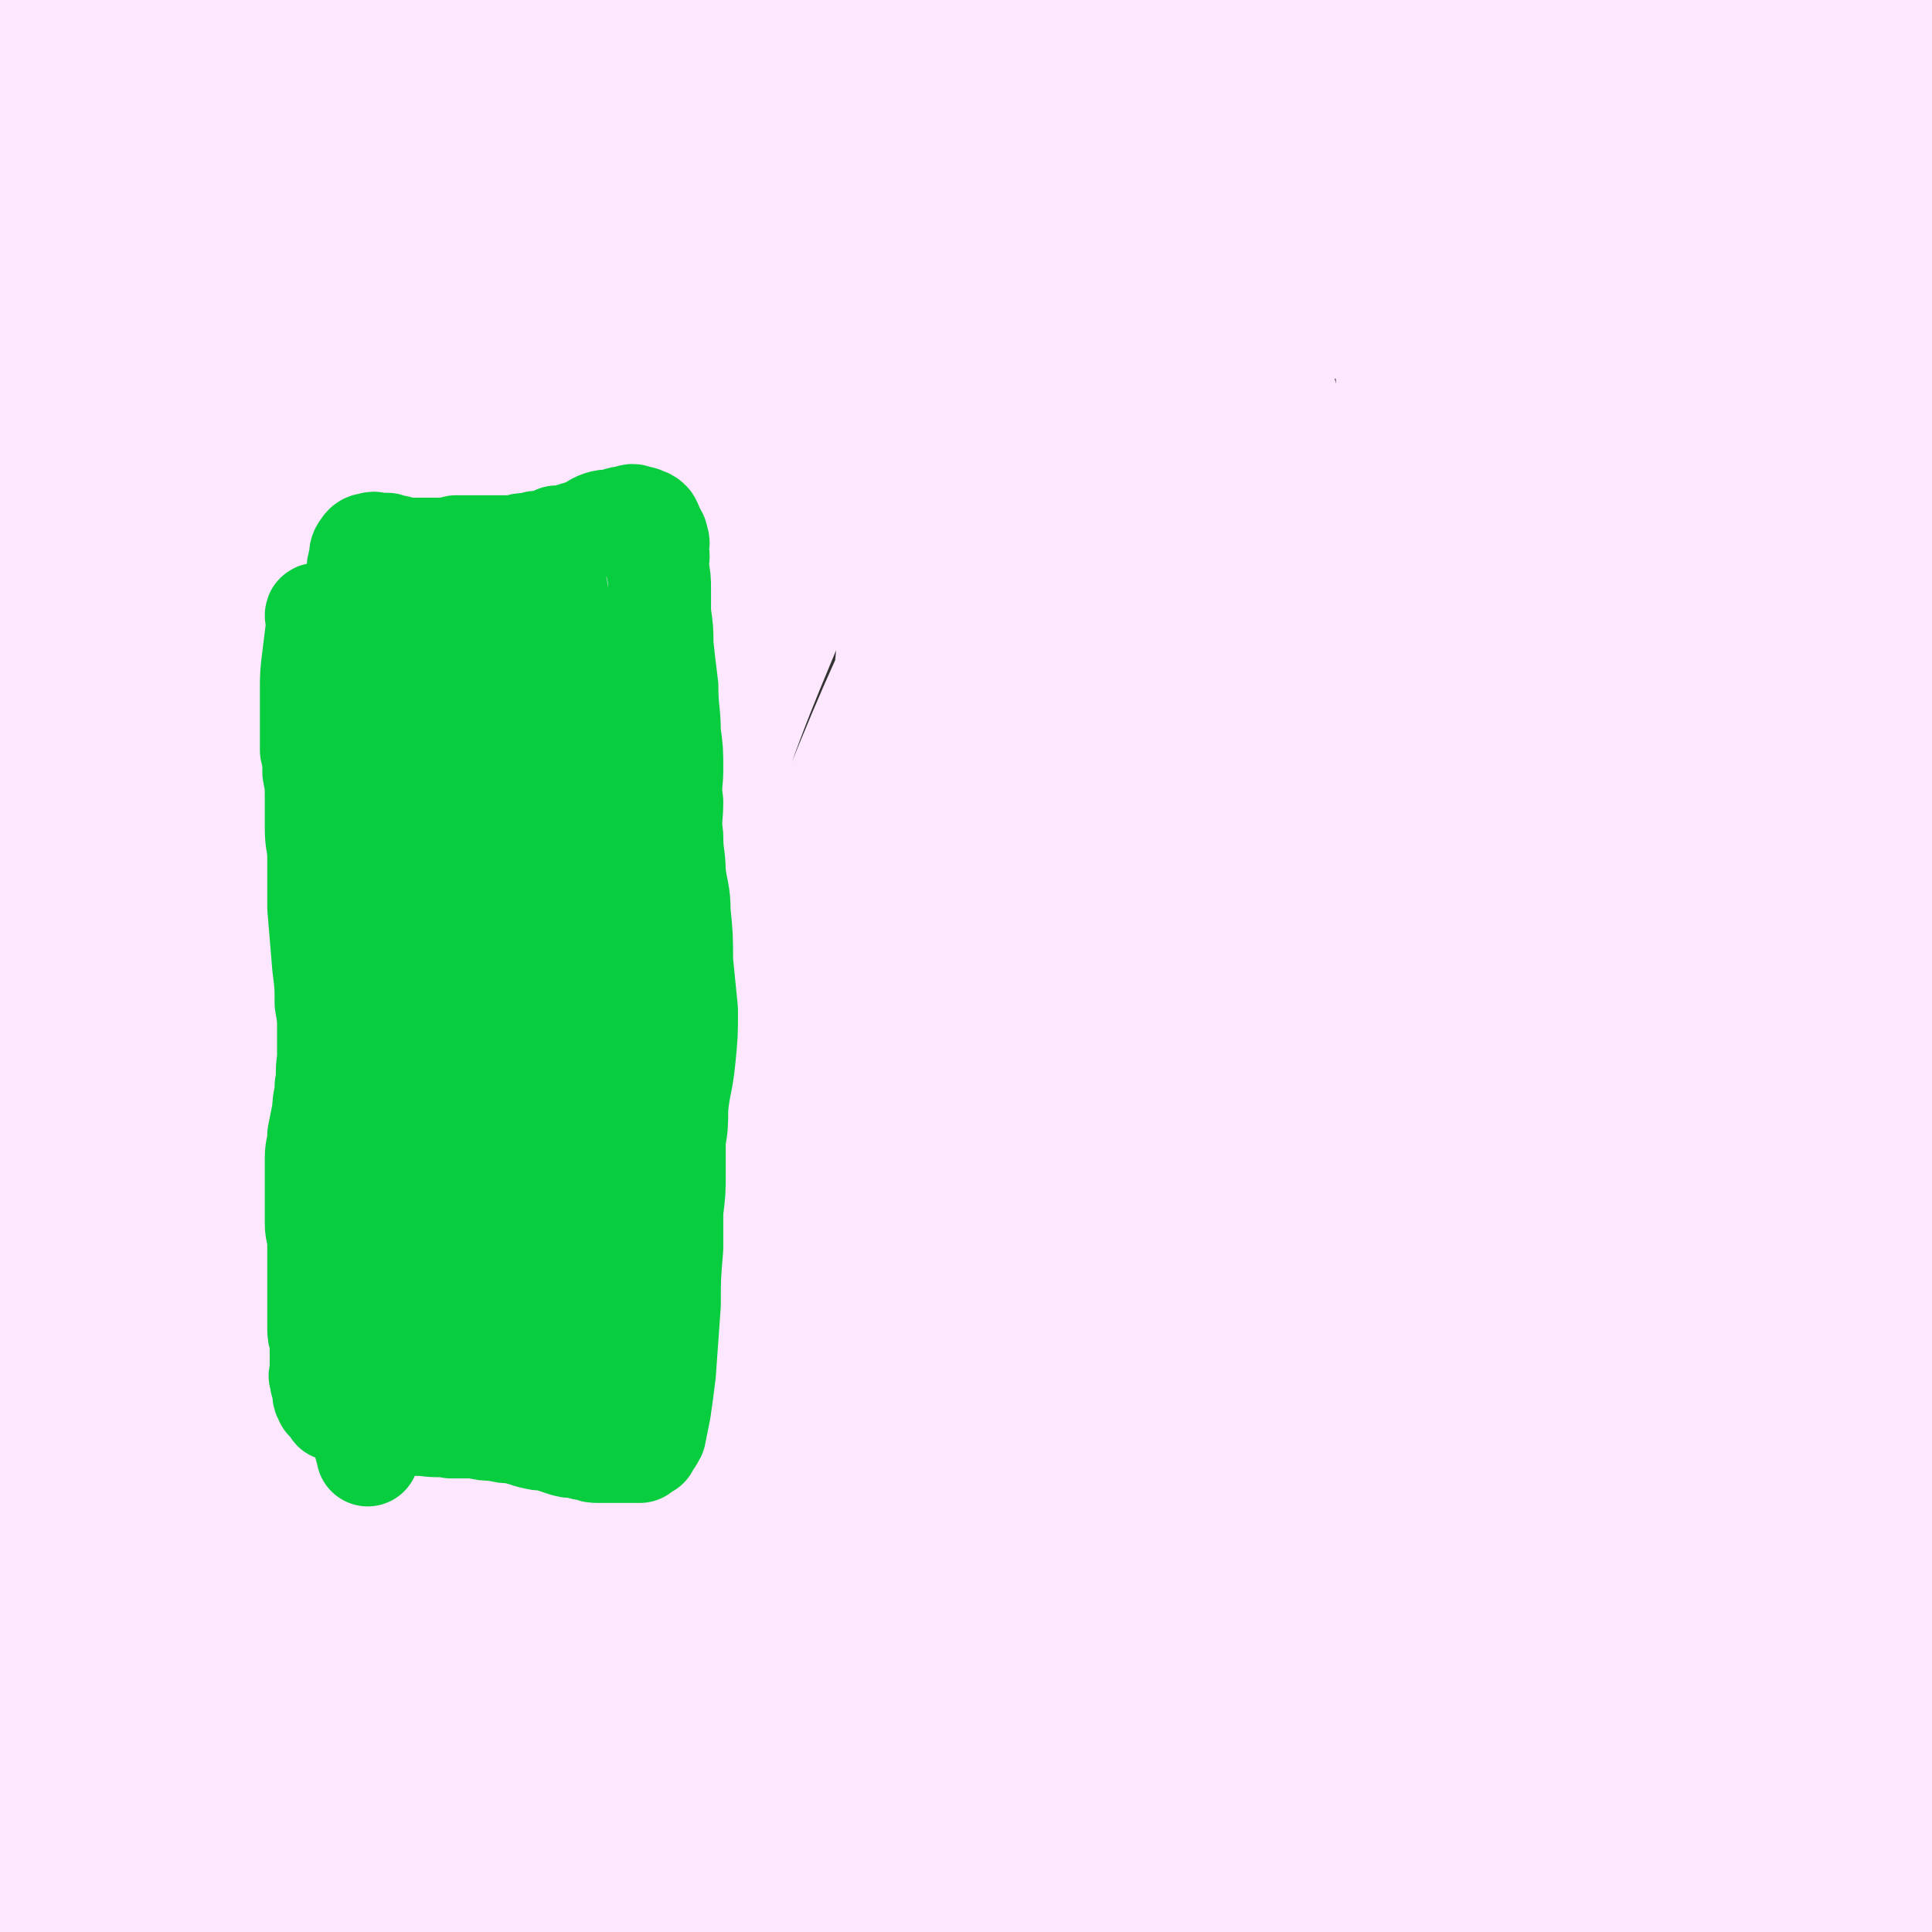 <svg viewBox='0 0 788 788' version='1.1' xmlns='http://www.w3.org/2000/svg' xmlns:xlink='http://www.w3.org/1999/xlink'><rect x="0" y="0" width="788" height="788" fill="#333333" stroke="none"/><g fill='none' stroke='#008000' stroke-width='85' stroke-linecap='round' stroke-linejoin='round'><path d='M34,43c0,0 -1,-1 -1,-1 30,-5 31,-5 61,-8 25,-3 25,-3 49,-4 18,-1 18,-1 36,0 10,1 10,1 19,3 7,2 7,4 14,5 7,2 7,1 14,2 7,1 7,1 14,2 7,1 7,2 14,3 6,1 6,1 12,1 4,1 4,1 9,1 4,0 4,0 7,0 4,0 4,0 8,0 6,0 6,0 11,0 4,0 4,0 9,1 1,1 1,1 3,2 1,1 1,1 2,1 1,1 1,1 1,2 1,2 1,2 2,4 1,2 1,2 2,3 3,2 3,2 5,3 4,1 5,1 9,1 5,1 5,0 10,0 9,-1 9,-2 17,-3 25,-2 25,-2 50,-3 28,0 28,1 56,1 6,0 6,0 11,0 '/></g>
<g fill='none' stroke='#FDE7FF' stroke-width='85' stroke-linecap='round' stroke-linejoin='round'><path d='M97,132c0,0 0,0 -1,-1 0,0 1,1 1,1 0,0 0,0 0,0 3,10 5,10 6,21 4,21 3,21 3,42 1,29 0,29 0,57 -1,32 -1,32 -2,64 0,37 0,37 0,73 0,35 -1,35 0,71 1,34 2,34 3,68 1,29 2,29 3,59 1,28 0,28 0,56 1,18 1,18 2,35 0,8 0,8 0,15 0,2 0,3 0,5 0,0 -1,0 -1,1 -1,0 -1,0 -2,0 -1,-1 -1,-1 -3,-2 -2,-1 -2,-1 -3,-3 -4,-6 -5,-6 -8,-14 -8,-26 -8,-27 -14,-54 -7,-34 -6,-35 -11,-69 -6,-34 -6,-34 -10,-68 -3,-27 -2,-27 -6,-54 -4,-21 -6,-21 -10,-42 -3,-19 -2,-19 -4,-38 -1,-20 0,-21 -2,-41 -2,-26 -2,-26 -6,-52 -3,-27 -3,-27 -8,-54 -4,-25 -5,-25 -9,-50 -5,-24 -5,-24 -9,-48 -3,-20 -4,-20 -6,-40 -2,-16 -1,-16 -2,-32 -1,-11 -1,-11 -2,-22 0,-6 0,-6 0,-13 0,-2 0,-4 1,-5 1,-1 3,0 5,1 4,3 4,4 7,8 4,5 5,4 7,10 8,17 9,17 12,35 6,30 5,31 7,62 3,41 2,41 3,82 1,47 0,48 1,95 2,47 2,47 4,94 2,41 2,41 4,82 1,33 1,33 3,66 1,27 1,27 2,54 2,19 2,19 3,39 1,9 1,9 1,19 1,3 0,3 0,6 0,1 1,1 0,1 -1,-1 -1,-2 -2,-4 -5,-11 -6,-10 -9,-21 -7,-22 -5,-22 -10,-45 -6,-26 -7,-26 -12,-53 -6,-29 -6,-29 -11,-59 -4,-35 -4,-35 -7,-70 -4,-39 -3,-39 -5,-78 -2,-39 -2,-39 -2,-78 -1,-36 -1,-36 -1,-71 0,-28 0,-28 0,-56 0,-20 -1,-20 -1,-40 0,-8 0,-8 1,-17 0,-2 0,-3 1,-4 0,-1 1,0 3,-1 1,0 1,1 3,0 1,0 1,0 3,0 1,-1 1,-1 3,-2 2,-1 2,-1 4,-3 3,-2 2,-3 5,-5 12,-7 11,-9 24,-12 27,-7 28,-6 56,-8 24,-1 24,0 49,1 27,1 27,1 55,4 26,2 26,4 51,6 24,2 24,2 47,0 22,-2 22,-3 44,-8 20,-5 20,-5 41,-11 20,-6 20,-6 39,-13 18,-7 18,-7 36,-15 15,-6 15,-7 30,-14 12,-4 11,-5 23,-9 11,-3 11,-3 22,-6 10,-2 11,-2 21,-4 9,-1 9,-1 18,-2 5,-1 5,0 10,-1 2,0 2,0 4,0 1,0 2,0 2,0 1,1 1,1 1,2 0,1 0,1 0,2 -1,3 -1,3 -2,5 -3,4 -3,4 -6,8 -7,12 -6,13 -15,23 -12,13 -12,13 -27,24 -17,12 -17,13 -36,22 -22,10 -23,9 -48,16 -27,7 -27,7 -55,13 -35,8 -35,8 -71,14 -34,6 -34,6 -69,10 -31,3 -32,2 -63,4 -31,1 -31,2 -61,2 -22,0 -22,0 -44,-1 -11,0 -11,-2 -21,-2 -9,0 -9,1 -17,2 -9,1 -9,1 -17,3 -5,1 -5,1 -11,3 -5,1 -5,1 -9,3 -3,1 -4,0 -7,2 0,0 -1,1 -1,1 1,1 2,1 3,1 5,0 5,0 9,0 9,0 9,1 18,1 34,1 34,1 68,1 35,0 35,0 69,-2 33,-2 33,-1 65,-4 30,-3 31,-3 61,-8 32,-6 32,-8 64,-16 32,-7 32,-8 64,-14 29,-6 29,-5 58,-10 27,-4 27,-4 55,-8 24,-3 24,-2 49,-6 19,-3 19,-4 38,-8 14,-2 13,-3 27,-5 10,-1 11,0 21,-1 6,0 6,0 13,0 5,-1 5,0 10,-1 5,0 5,0 9,-1 4,-1 4,-1 8,-2 3,0 3,0 6,-1 2,-1 2,-1 5,-2 1,0 1,0 3,-1 1,-1 1,-1 2,-2 0,0 0,-1 0,-1 -1,0 -1,0 -2,0 -4,0 -4,0 -7,0 -6,0 -7,-1 -13,0 -9,0 -9,0 -19,1 -25,5 -25,5 -50,11 -46,11 -47,10 -92,25 -59,18 -59,18 -116,41 -44,19 -43,22 -86,44 -25,13 -27,11 -51,26 -15,9 -14,11 -27,22 -7,6 -7,6 -13,12 -2,2 -3,2 -4,5 -1,0 0,1 1,1 4,0 4,-1 7,-2 10,-3 10,-3 20,-6 26,-10 25,-10 51,-20 34,-12 34,-12 69,-24 37,-13 38,-12 76,-24 36,-12 37,-12 73,-25 28,-10 27,-11 55,-23 18,-8 18,-7 37,-16 13,-6 13,-6 26,-13 11,-6 11,-6 21,-12 8,-5 8,-5 15,-9 7,-4 7,-4 13,-8 7,-4 7,-3 12,-7 6,-4 6,-4 11,-8 2,-2 2,-2 5,-5 1,-1 1,-1 3,-3 0,0 1,-1 1,-1 0,0 0,1 0,2 -1,1 0,1 0,3 0,3 -1,3 0,6 0,3 0,3 0,6 1,3 1,3 2,7 0,5 0,5 1,9 0,8 -1,8 0,15 2,18 2,18 4,36 3,25 4,25 5,49 2,30 2,30 3,60 0,36 0,36 1,73 0,38 -1,38 0,76 0,36 1,36 1,73 0,37 0,37 -1,74 -1,37 -1,37 -3,74 -1,33 -2,33 -2,66 0,28 0,28 1,56 1,24 0,24 2,47 1,19 1,19 4,38 1,13 2,13 5,26 2,11 3,11 6,22 3,8 3,8 6,15 1,4 1,3 3,7 0,0 0,1 0,1 0,-1 -1,-2 -1,-4 0,-6 0,-6 0,-12 0,-12 0,-12 -1,-23 -2,-31 -2,-31 -5,-61 -2,-34 -2,-34 -4,-67 -2,-35 -1,-35 -3,-71 -2,-37 -2,-37 -6,-74 -3,-38 -4,-38 -8,-75 -5,-44 -4,-44 -9,-87 -5,-46 -5,-46 -10,-91 -4,-40 -3,-40 -9,-80 -4,-29 -5,-28 -10,-56 -3,-18 -3,-18 -7,-35 -2,-11 -3,-11 -5,-22 -1,-5 -1,-5 -2,-10 0,-2 0,-4 1,-4 1,1 2,2 3,5 5,12 5,12 9,24 7,24 9,24 13,48 7,33 6,33 9,66 4,43 3,43 4,86 2,55 1,55 1,110 0,65 -1,65 -2,130 -1,61 -1,61 -1,122 0,54 0,54 1,107 0,39 0,39 0,78 0,19 0,19 0,38 0,6 0,7 -1,12 -1,1 -2,0 -3,0 -2,-4 -2,-5 -2,-9 -3,-13 -3,-14 -5,-27 -4,-25 -5,-25 -8,-50 -3,-34 -4,-34 -5,-68 -3,-45 -2,-46 -2,-91 0,-50 0,-50 1,-100 2,-58 3,-58 4,-116 2,-63 4,-63 2,-126 -2,-53 -3,-53 -8,-106 -4,-39 -6,-39 -11,-78 -4,-27 -4,-27 -6,-54 -2,-16 -3,-16 -3,-32 -1,-9 -1,-9 0,-19 0,-2 1,-5 1,-5 0,0 -1,3 -1,5 1,11 1,11 3,21 5,24 9,24 10,47 3,36 0,37 0,73 -2,45 -2,45 -4,89 -2,62 -3,62 -6,124 -2,70 -3,70 -4,139 -2,65 -2,65 -3,130 -1,53 1,53 -1,106 -1,47 -2,47 -6,93 -2,31 -2,32 -6,63 -2,12 -2,14 -6,24 0,1 -2,0 -3,-1 -2,-5 -2,-5 -2,-10 -4,-17 -4,-17 -6,-34 -4,-28 -5,-28 -7,-56 -3,-41 -2,-41 -3,-83 -2,-55 -2,-55 -2,-110 1,-64 2,-64 3,-129 2,-71 4,-71 3,-143 -1,-58 -3,-58 -6,-117 -2,-40 -3,-40 -4,-80 -1,-26 -2,-26 0,-52 1,-16 1,-17 5,-32 3,-9 3,-10 8,-18 3,-3 4,-4 7,-3 3,0 3,2 4,6 5,16 4,17 7,34 6,26 9,26 11,53 4,37 2,37 2,75 0,47 0,47 -2,95 -3,65 -3,65 -7,130 -3,75 -4,75 -7,150 -3,74 -3,74 -4,149 -1,59 1,59 0,118 -1,35 0,36 -2,70 -1,10 -1,16 -5,19 -2,2 -4,-4 -6,-9 -6,-12 -5,-13 -9,-26 -6,-23 -6,-23 -11,-46 -8,-33 -8,-33 -14,-67 -7,-44 -8,-44 -14,-88 -8,-51 -9,-51 -13,-101 -5,-64 -4,-64 -5,-128 -1,-65 2,-65 1,-129 0,-53 -2,-53 -5,-106 -2,-44 -2,-44 -5,-87 -1,-35 -2,-35 -3,-71 -1,-25 -1,-25 -1,-49 0,-13 0,-17 1,-25 0,-2 1,2 1,4 3,12 4,12 6,24 7,31 10,31 13,62 5,49 3,50 4,99 2,69 0,69 2,138 3,82 3,82 8,164 6,90 8,90 15,179 8,93 9,93 16,187 6,87 9,87 11,173 2,70 2,70 -2,139 -3,43 -2,45 -11,85 -2,6 -7,11 -10,9 -5,-6 -3,-13 -5,-25 -4,-24 -3,-24 -6,-48 -4,-32 -5,-32 -8,-65 -5,-52 -6,-52 -7,-103 -3,-78 -1,-78 -2,-155 -1,-74 2,-75 -3,-148 -4,-51 -5,-51 -15,-101 -7,-34 -10,-33 -18,-67 -8,-32 -8,-33 -15,-65 -9,-39 -10,-39 -18,-79 -7,-43 -6,-43 -12,-87 -6,-42 -4,-42 -10,-84 -4,-35 -3,-35 -10,-70 -5,-28 -5,-28 -14,-55 -5,-16 -5,-16 -13,-31 -2,-5 -4,-8 -6,-9 -2,0 -1,3 -1,6 4,18 4,18 8,36 7,34 9,33 15,67 6,44 5,44 9,89 5,58 5,58 9,116 6,71 4,71 10,141 7,75 6,75 16,149 8,62 10,62 21,124 8,48 8,48 16,97 4,28 5,28 7,56 0,5 0,10 -2,9 -5,-4 -7,-9 -12,-19 -19,-32 -21,-32 -36,-66 -22,-52 -22,-52 -37,-106 -15,-55 -12,-55 -21,-111 -9,-55 -8,-55 -15,-110 -6,-49 -4,-49 -10,-98 -5,-41 -5,-41 -11,-81 -4,-30 -5,-30 -11,-59 -6,-27 -3,-28 -13,-54 -9,-23 -10,-23 -25,-43 -18,-23 -21,-21 -42,-42 -12,-11 -12,-10 -24,-22 -7,-7 -6,-8 -13,-15 -5,-5 -5,-5 -11,-8 -5,-2 -6,-2 -12,-3 -6,0 -6,0 -12,1 -10,1 -10,0 -19,3 -19,8 -20,7 -37,18 -25,17 -25,18 -46,40 -22,23 -24,22 -40,50 -16,28 -16,29 -25,61 -11,37 -10,38 -14,77 -6,50 -5,50 -7,100 -3,63 -3,63 -2,127 0,67 0,67 4,135 2,42 2,42 8,83 3,20 4,19 8,39 2,5 2,6 2,10 0,1 -1,0 -2,0 -4,-5 -4,-5 -7,-10 -5,-11 -5,-11 -9,-23 -9,-21 -10,-21 -17,-42 -10,-34 -9,-34 -19,-68 -10,-37 -12,-37 -21,-75 -10,-39 -11,-39 -17,-79 -6,-44 -5,-45 -6,-90 -1,-43 -1,-43 1,-87 2,-39 2,-39 6,-78 2,-29 2,-29 6,-59 3,-19 3,-19 8,-37 2,-7 2,-11 6,-13 2,-1 4,4 6,9 7,15 6,15 12,31 8,23 11,22 15,47 5,31 3,32 2,64 0,43 -1,43 -3,86 -2,46 -3,46 -5,92 -3,48 -4,48 -5,95 -1,48 0,48 1,95 1,39 2,39 3,79 0,25 1,25 -1,50 -1,9 0,11 -4,19 -1,2 -4,4 -7,2 -4,-4 -4,-6 -7,-13 -5,-15 -5,-15 -9,-31 -5,-22 -5,-22 -8,-44 -4,-28 -4,-28 -7,-56 -2,-38 -3,-38 -3,-75 0,-45 0,-45 3,-90 3,-43 1,-44 8,-87 7,-42 6,-42 18,-84 12,-42 14,-42 30,-83 14,-35 14,-35 30,-70 14,-28 14,-28 29,-56 14,-26 14,-26 29,-52 11,-19 11,-19 23,-38 5,-9 5,-11 12,-17 1,-1 2,0 3,2 3,7 1,7 3,15 5,21 6,21 9,42 4,29 4,29 5,58 1,40 0,40 -2,81 -2,50 -3,50 -5,100 -2,59 -2,59 -4,118 -2,59 -3,59 -5,119 -1,58 -1,58 -2,116 0,46 0,47 2,93 1,28 0,28 3,55 1,9 3,13 5,16 2,2 3,-3 3,-6 1,-19 -1,-19 -2,-39 0,-35 0,-35 1,-70 1,-41 2,-41 3,-82 1,-40 1,-40 1,-80 0,-42 -1,-42 1,-83 1,-46 2,-46 5,-91 4,-47 4,-48 10,-94 7,-45 7,-45 16,-90 9,-42 10,-41 20,-83 9,-36 11,-36 18,-73 4,-20 4,-20 6,-41 0,-8 -1,-14 -2,-15 -1,-1 -3,5 -3,10 0,21 3,21 3,42 1,37 4,37 1,75 -5,52 -7,52 -16,105 -12,64 -14,64 -27,129 -14,71 -17,70 -29,141 -13,78 -11,78 -21,156 -9,71 -10,71 -18,141 -4,43 -3,44 -6,87 -1,13 1,20 -1,26 -1,2 -3,-5 -5,-10 -5,-14 -5,-14 -9,-28 -7,-26 -9,-26 -13,-53 -5,-35 -4,-36 -5,-72 0,-56 -1,-56 2,-112 4,-64 6,-64 12,-128 4,-54 4,-54 7,-108 4,-50 4,-50 7,-100 1,-40 1,-40 2,-80 0,-29 -1,-29 1,-58 0,-20 1,-20 3,-39 1,-11 0,-14 3,-22 0,-2 3,0 3,2 5,11 4,12 7,25 8,30 12,29 17,60 7,46 7,46 6,92 -1,62 -4,62 -10,124 -7,71 -8,71 -16,142 -7,68 -7,68 -12,137 -4,45 -4,45 -5,91 -1,20 1,21 1,39 0,1 0,-1 0,-2 -4,-11 -5,-11 -7,-23 -5,-32 -6,-33 -6,-65 1,-49 0,-50 8,-99 11,-65 13,-65 30,-129 18,-67 19,-66 40,-132 18,-60 16,-61 37,-121 19,-55 21,-54 42,-108 16,-42 16,-42 33,-85 10,-27 10,-28 21,-55 3,-6 5,-12 7,-13 2,0 0,6 0,11 2,19 3,19 4,38 4,36 7,36 7,73 0,53 -3,53 -7,105 -5,62 -5,62 -13,124 -8,66 -8,66 -19,131 -11,70 -12,70 -25,139 -10,60 -10,60 -22,119 -6,34 -7,34 -15,67 -2,5 -3,11 -5,10 -2,-1 -1,-8 -2,-15 -3,-26 -3,-26 -4,-51 -2,-39 -3,-39 -2,-77 0,-46 0,-46 4,-92 5,-50 5,-50 15,-100 11,-52 12,-53 28,-103 16,-52 17,-52 37,-102 19,-47 20,-47 41,-93 14,-33 16,-33 30,-66 8,-17 7,-17 14,-35 1,-5 2,-9 2,-9 1,0 0,4 -1,9 0,11 0,11 -1,23 -3,32 -1,33 -7,64 -10,48 -12,48 -25,96 -14,51 -14,51 -29,103 -14,54 -15,54 -29,107 -15,55 -15,56 -29,111 -12,47 -11,47 -24,95 -7,29 -6,30 -17,59 -4,11 -5,16 -12,21 -2,2 -4,-3 -6,-8 -4,-14 -4,-15 -5,-30 -1,-29 -2,-30 2,-59 4,-38 4,-38 14,-75 13,-48 14,-48 30,-96 18,-55 18,-55 38,-109 19,-54 20,-54 41,-108 17,-43 16,-44 35,-86 12,-29 13,-28 26,-56 8,-16 7,-17 18,-32 4,-6 6,-8 12,-10 3,-1 4,1 6,4 4,6 3,7 6,15 6,18 7,17 11,35 8,32 13,32 14,65 1,50 -2,51 -10,100 -9,62 -13,61 -25,122 -12,63 -11,63 -22,126 -10,61 -10,61 -19,121 -7,51 -7,51 -14,102 -5,39 -4,39 -10,77 -4,25 -2,26 -9,49 -3,11 -4,16 -11,20 -4,2 -8,-2 -11,-8 -11,-16 -12,-16 -17,-35 -8,-29 -9,-30 -10,-61 -1,-39 0,-40 5,-79 5,-48 6,-48 16,-96 12,-50 14,-50 28,-99 11,-44 11,-44 22,-88 10,-40 10,-40 20,-79 7,-28 7,-28 13,-56 4,-16 4,-17 6,-33 0,-5 -1,-7 -1,-11 0,0 0,1 0,2 0,6 -1,6 0,13 1,21 3,21 3,42 -1,39 -2,40 -6,79 -6,50 -8,49 -15,99 -8,55 -8,55 -15,110 -6,52 -6,52 -12,105 -4,40 -4,40 -6,80 -2,26 0,26 -2,52 -1,11 -1,13 -3,22 0,1 -1,0 -2,-1 -4,-10 -5,-10 -8,-20 -9,-27 -10,-27 -17,-54 -8,-33 -8,-33 -12,-66 -4,-40 -5,-40 -3,-80 1,-40 2,-40 9,-80 6,-33 6,-34 17,-65 7,-25 8,-25 19,-47 8,-16 8,-17 18,-30 6,-8 7,-10 15,-14 3,-1 6,1 8,4 3,5 2,6 3,12 3,17 3,17 5,34 5,34 6,34 10,68 4,39 4,39 7,78 3,40 3,40 6,80 3,34 3,35 7,69 3,26 4,26 8,52 3,16 2,17 7,32 1,4 2,5 4,5 2,1 2,-1 4,-3 3,-3 2,-4 6,-6 12,-9 13,-9 26,-17 3,-2 3,-2 6,-3 '/></g>
<g fill='none' stroke='#08CD3E' stroke-width='42' stroke-linecap='round' stroke-linejoin='round'><path d='M130,252c0,-1 0,-1 -1,-1 0,-1 1,0 1,0 0,0 0,0 0,0 -1,8 -1,8 -2,16 -1,8 -1,8 -1,15 0,5 0,5 0,9 0,4 0,4 0,7 0,4 0,4 0,8 1,4 1,4 1,9 1,5 1,5 1,11 0,6 0,6 0,12 0,6 1,6 1,12 0,10 0,10 0,20 1,12 1,12 2,24 1,8 1,8 1,15 1,6 1,6 1,11 0,6 0,6 0,12 -1,6 0,6 -1,11 0,5 -1,5 -1,10 -1,5 -1,5 -2,10 0,5 -1,5 -1,9 0,5 0,5 0,9 0,5 0,5 0,10 0,4 0,4 0,8 0,4 1,4 1,7 0,4 0,4 0,7 0,4 0,4 0,9 0,5 0,5 0,10 0,4 0,4 0,9 0,3 0,3 1,6 0,2 0,2 0,5 0,2 0,2 0,4 0,2 0,2 0,3 0,2 -1,2 0,3 0,2 0,2 1,3 0,2 0,2 0,3 0,2 1,2 1,3 1,1 1,1 1,1 1,1 1,1 2,2 0,1 0,1 1,1 1,1 2,0 3,1 1,0 1,0 2,0 2,1 2,1 3,1 2,0 2,0 3,1 2,0 2,0 4,0 3,1 3,1 5,1 4,1 4,1 8,1 4,1 4,1 8,1 6,1 6,0 11,1 5,0 5,0 10,0 4,1 4,1 8,1 4,1 4,1 7,1 4,1 4,1 7,2 4,1 4,1 7,1 3,1 3,1 6,2 3,1 3,1 6,1 3,1 3,1 5,1 2,1 2,1 4,1 2,0 2,0 4,0 2,0 2,0 4,0 2,0 2,0 3,0 2,0 2,0 3,0 2,0 2,0 3,0 1,-1 1,-1 3,-2 1,-2 2,-3 3,-5 1,-5 1,-5 2,-10 1,-7 1,-7 2,-15 1,-14 1,-14 2,-28 0,-11 0,-11 1,-23 0,-8 0,-8 0,-15 1,-8 1,-8 1,-16 0,-6 0,-6 0,-13 1,-6 1,-6 1,-13 1,-10 2,-10 3,-20 1,-10 1,-10 1,-20 -1,-10 -1,-10 -2,-20 0,-10 0,-10 -1,-20 0,-8 -1,-8 -2,-16 0,-7 -1,-7 -1,-15 -1,-7 0,-7 0,-14 -1,-7 0,-7 0,-13 0,-8 0,-8 -1,-15 0,-9 -1,-9 -1,-19 -1,-8 -1,-8 -2,-17 0,-6 0,-6 -1,-13 0,-4 0,-4 0,-9 0,-5 0,-5 -1,-10 0,-3 1,-3 0,-7 0,-2 1,-2 0,-4 0,-2 -1,-2 -2,-4 0,-1 0,-1 -1,-3 -1,-1 -1,-1 -2,-1 -1,-1 -2,-1 -3,-1 -2,-1 -2,-1 -4,0 -2,0 -2,0 -5,1 -3,1 -3,0 -6,1 -3,1 -3,2 -6,3 -2,1 -3,1 -6,2 -3,1 -3,1 -6,1 -2,1 -2,1 -5,2 -3,0 -3,0 -6,1 -3,0 -3,0 -6,1 -3,0 -3,0 -6,0 -3,0 -3,0 -6,0 -3,0 -3,0 -6,0 -3,0 -3,0 -6,0 -4,1 -3,1 -7,1 -2,0 -2,0 -5,0 -3,0 -3,0 -6,0 -3,0 -3,0 -6,-1 -2,0 -2,0 -4,-1 -2,0 -2,0 -4,0 -1,0 -1,-1 -3,0 -1,0 -2,0 -3,2 -1,1 -1,2 -1,4 -1,3 -1,3 -1,6 0,6 1,6 0,11 -1,18 -1,18 -3,35 -2,18 -3,18 -4,37 -1,14 -1,14 -1,28 0,12 -1,12 -1,24 0,12 0,12 1,23 1,10 1,10 1,19 1,9 0,9 1,18 1,9 2,9 3,18 1,8 1,8 2,15 1,8 1,8 2,17 1,8 1,8 2,17 1,5 1,5 2,11 1,3 1,3 3,6 0,2 0,3 1,5 1,1 1,0 2,1 0,1 0,1 1,2 1,0 1,0 1,0 1,0 1,0 1,0 0,-1 0,-1 1,-2 0,-3 0,-3 0,-6 0,-9 0,-9 0,-18 0,-17 -1,-17 1,-34 1,-25 2,-25 5,-49 3,-26 3,-26 7,-53 3,-24 3,-24 5,-49 2,-19 2,-19 4,-39 1,-11 1,-11 3,-23 1,-5 1,-5 2,-10 1,-2 2,-2 3,-4 1,-1 1,-2 2,-2 0,0 0,1 1,2 0,4 0,4 0,8 0,6 0,6 0,11 -1,9 -1,9 -2,17 -4,28 -3,28 -7,56 -4,30 -5,30 -8,60 -3,25 -3,25 -4,50 -1,17 -1,17 -1,33 0,12 0,12 1,23 0,9 1,9 1,18 0,9 0,9 0,17 0,10 0,10 0,20 0,6 1,6 1,13 1,3 1,3 1,6 0,1 0,1 0,2 0,0 0,0 0,0 0,0 0,-1 0,-2 0,-2 0,-2 0,-4 0,-3 0,-3 0,-7 0,-6 0,-6 0,-13 -1,-13 -1,-13 -1,-26 0,-23 -1,-23 -1,-46 0,-24 0,-24 0,-48 0,-23 -1,-23 0,-46 1,-15 2,-15 4,-31 2,-13 2,-13 4,-26 2,-8 2,-8 4,-16 1,-5 1,-5 3,-9 2,-2 2,-2 4,-4 1,-1 1,-1 3,-1 0,-1 0,-1 1,0 1,0 1,0 2,1 0,2 0,2 0,5 0,5 -1,5 -1,10 0,15 0,15 0,30 2,29 2,29 4,59 1,25 0,25 1,50 1,23 1,23 3,46 1,18 1,18 3,36 1,13 2,13 3,25 1,5 1,5 2,10 0,1 0,2 0,2 0,0 1,-1 1,-1 0,-3 0,-4 0,-7 -1,-8 -1,-8 -1,-16 0,-15 0,-15 0,-29 2,-26 3,-26 4,-52 2,-28 2,-28 3,-56 1,-30 2,-30 2,-59 0,-26 -1,-26 -1,-51 0,-17 0,-17 0,-35 0,-8 0,-8 0,-17 1,-4 1,-4 2,-9 0,-2 1,-2 1,-4 0,-1 0,-2 0,-2 0,1 0,2 1,5 0,6 0,6 1,11 1,8 1,8 2,15 2,25 3,25 4,50 0,36 -1,36 -1,73 -1,31 -2,31 -1,62 0,25 0,25 2,51 2,16 2,16 4,33 2,10 2,9 4,19 1,5 0,5 1,9 0,2 1,2 2,3 0,1 0,2 0,2 0,0 0,0 0,0 0,-3 0,-3 0,-6 0,-8 -1,-8 -1,-16 0,-12 0,-12 1,-25 2,-21 3,-21 5,-42 2,-24 2,-24 3,-48 1,-23 0,-23 0,-45 0,-20 0,-20 0,-40 0,-13 0,-13 1,-25 0,-6 0,-6 0,-12 1,-2 1,-2 1,-5 0,-1 0,-2 0,-2 0,0 0,0 0,1 1,3 1,3 1,5 0,6 0,6 0,12 1,18 2,18 3,36 2,30 2,30 3,59 1,26 0,27 1,53 1,20 1,20 2,40 1,11 1,11 3,21 0,5 1,5 2,10 0,2 0,2 1,4 0,0 0,1 0,0 0,-1 0,-2 -1,-4 -1,-7 -1,-7 -2,-13 -2,-9 -3,-9 -4,-19 -2,-12 -1,-12 -3,-24 -1,-17 -1,-17 -3,-33 -2,-18 -1,-18 -3,-36 -2,-12 -2,-12 -4,-24 -1,-6 -1,-6 -3,-12 -1,-3 0,-4 -2,-6 -1,-1 -2,-1 -3,-1 -2,-1 -2,-1 -3,0 -3,2 -3,2 -5,5 -5,6 -4,6 -8,12 -4,9 -4,9 -8,17 -12,24 -13,23 -24,48 -15,30 -15,30 -26,63 -7,20 -6,21 -11,42 -3,14 -3,14 -5,28 -2,7 -1,7 -2,14 0,2 0,2 0,3 0,1 0,0 0,0 0,-2 -1,-2 -1,-4 0,-4 0,-4 1,-8 0,-5 1,-5 1,-9 1,-4 1,-4 2,-7 0,-2 0,-2 1,-4 1,-1 1,-1 2,-3 '/></g>
</svg>